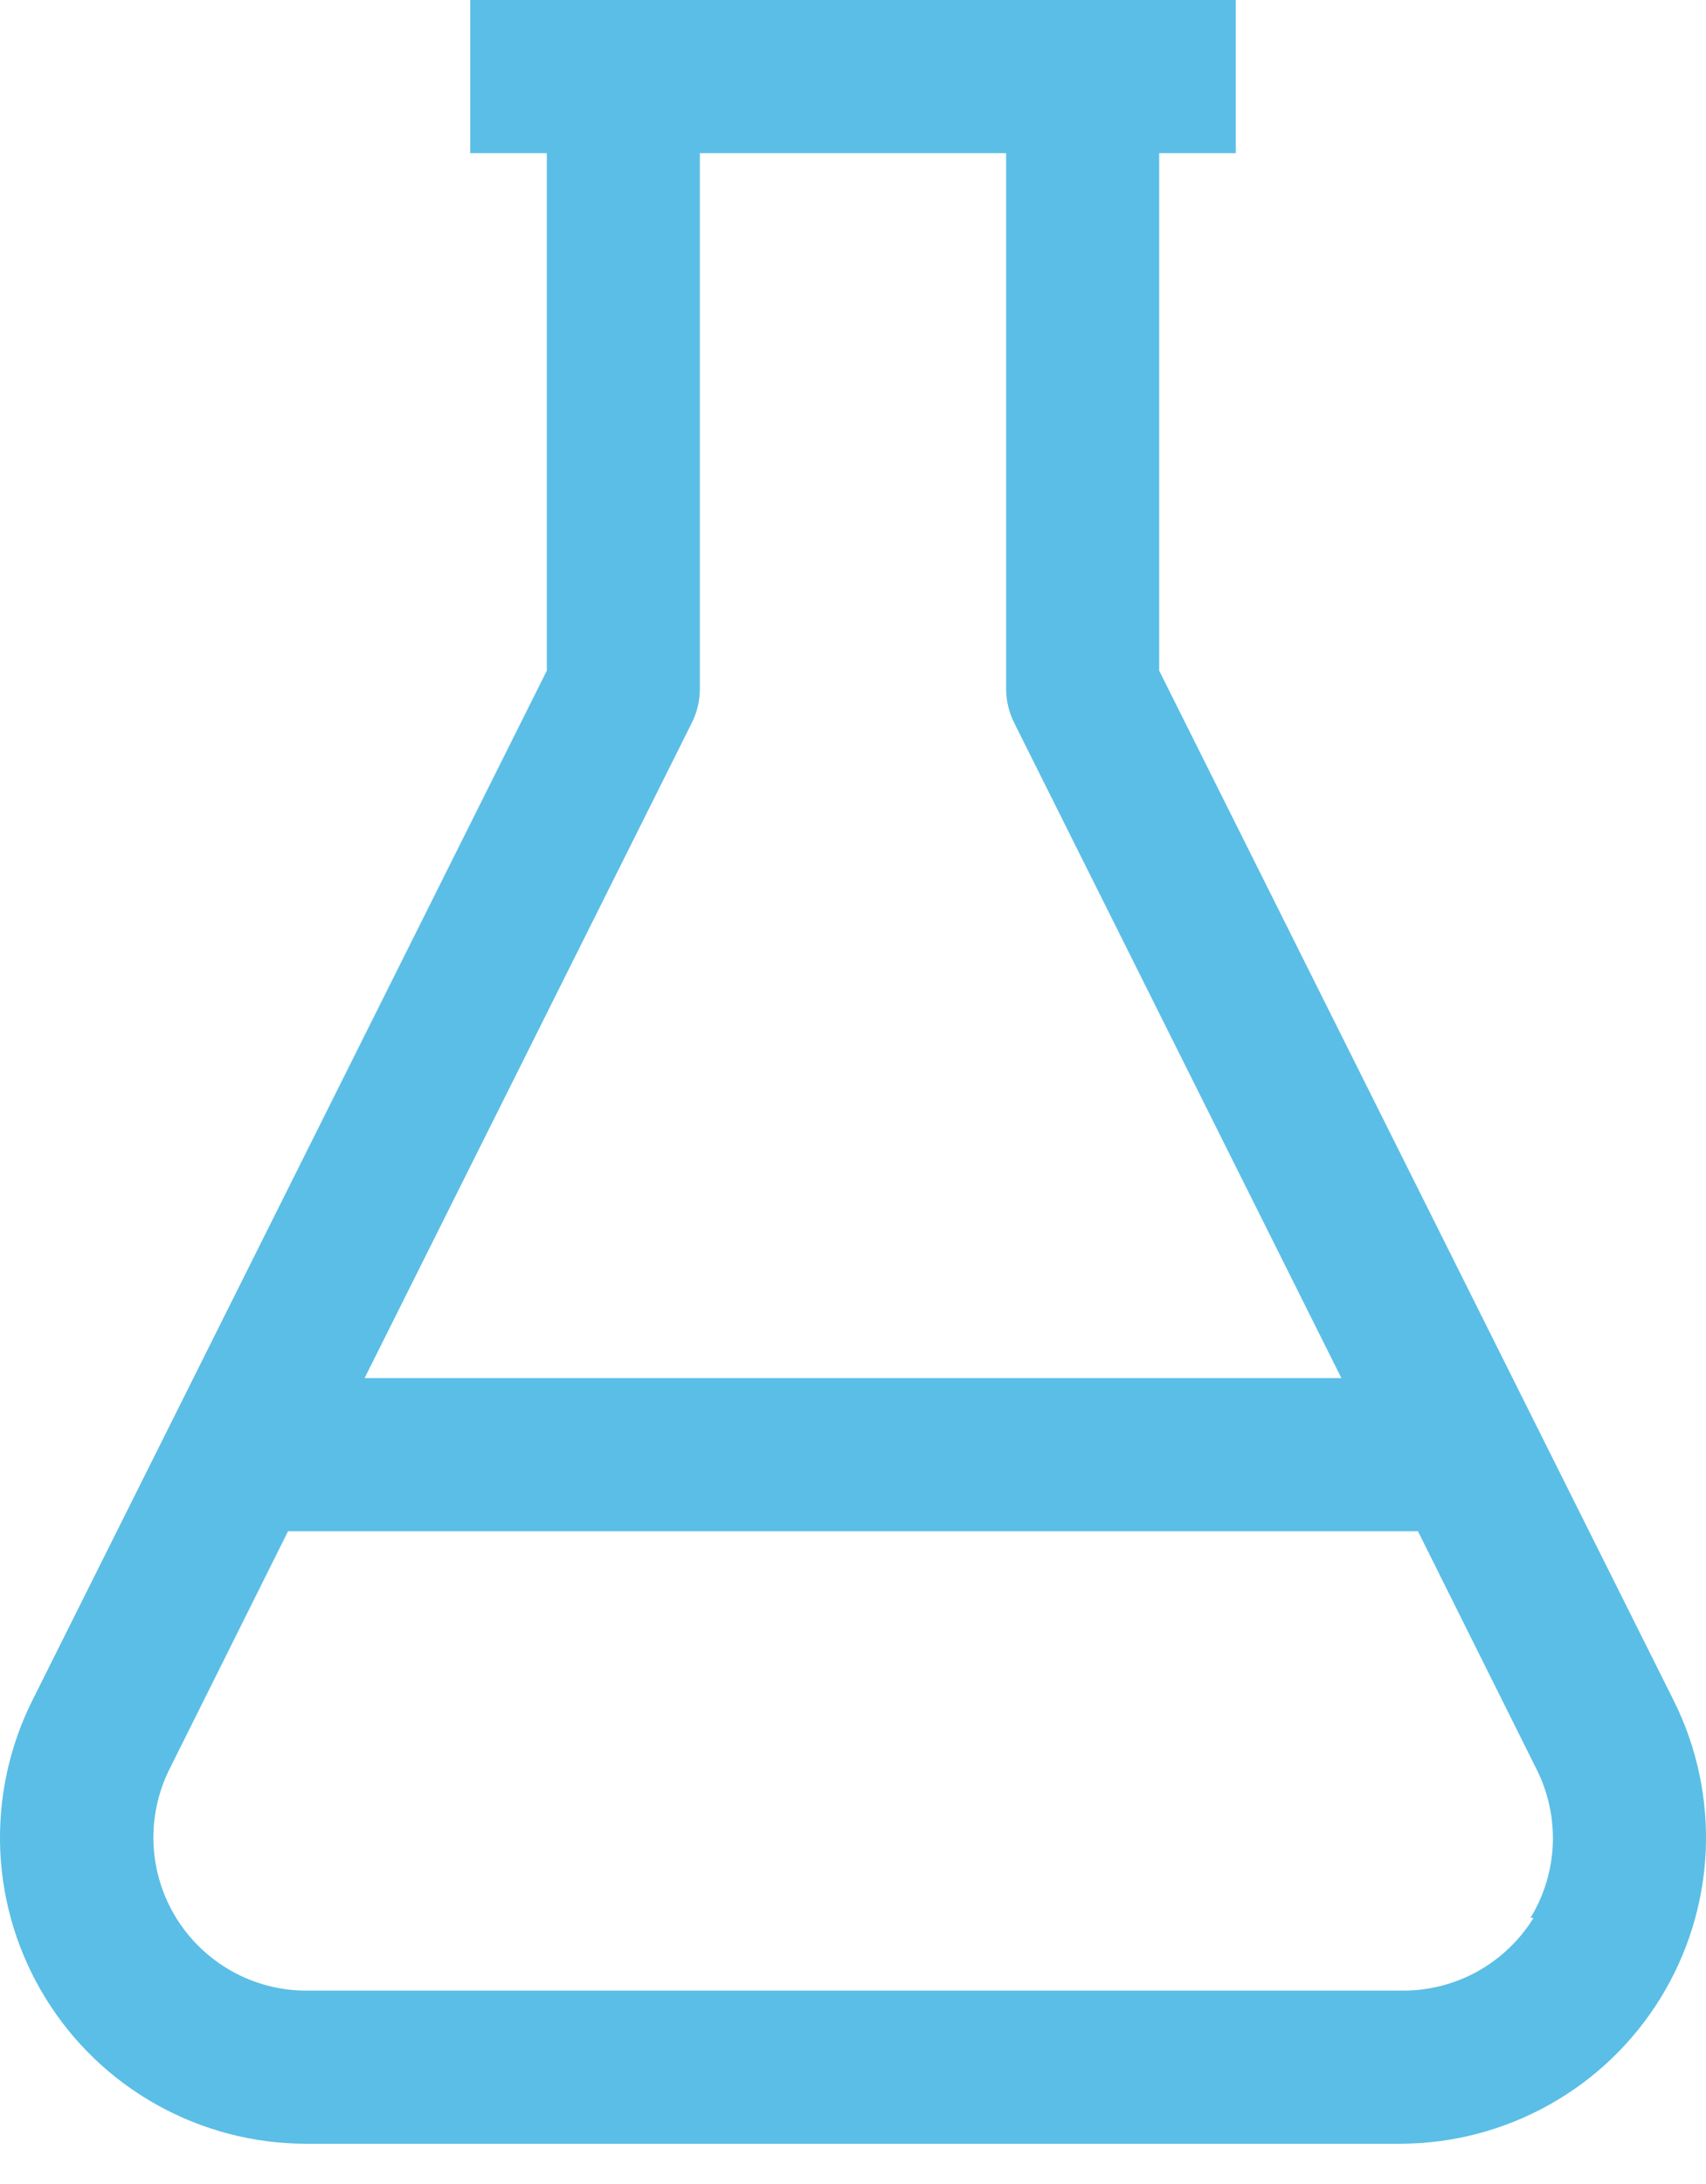 <svg width="25" height="32" viewBox="0 0 25 32" fill="none" xmlns="http://www.w3.org/2000/svg">
<path d="M24.526 24.915L16.987 9.827V2.244H18.109V0H6.891V2.244H8.013V9.827L0.474 24.915C0.132 25.599 -0.029 26.358 0.004 27.122C0.038 27.885 0.267 28.628 0.668 29.278C1.069 29.929 1.629 30.466 2.297 30.839C2.964 31.212 3.715 31.409 4.479 31.41H20.521C21.285 31.409 22.036 31.212 22.703 30.839C23.37 30.466 23.931 29.929 24.332 29.278C24.733 28.628 24.962 27.885 24.996 27.122C25.029 26.358 24.868 25.599 24.526 24.915ZM10.133 10.601C10.213 10.445 10.255 10.272 10.256 10.096V2.244H14.744V10.096C14.745 10.272 14.787 10.445 14.867 10.601L19.657 20.192H5.343L10.133 10.601ZM22.473 28.101C22.272 28.426 21.991 28.695 21.658 28.882C21.324 29.068 20.948 29.166 20.566 29.167H4.479C4.098 29.165 3.724 29.066 3.392 28.879C3.06 28.692 2.781 28.424 2.581 28.1C2.381 27.775 2.268 27.405 2.25 27.025C2.233 26.644 2.313 26.266 2.482 25.925L4.221 22.436H20.779L22.518 25.925C22.689 26.265 22.77 26.644 22.755 27.024C22.739 27.405 22.626 27.776 22.428 28.101H22.473Z" fill="#5BBEE6"/>
</svg>
